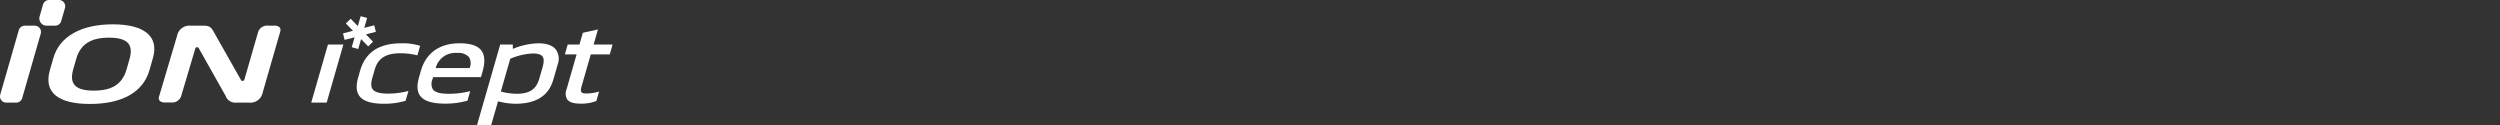<svg xmlns="http://www.w3.org/2000/svg" xmlns:xlink="http://www.w3.org/1999/xlink" width="560" height="28" viewBox="0 0 560 28">
  <rect x="0" y="0" width="560" height="28" fill="#333333" stroke="none"/>
  <defs>
    <clipPath id="clip-path">
      <rect id="사각형_14991" data-name="사각형 14991" width="560" height="28" transform="translate(320.442 855.18)" fill="none" stroke="#707070" stroke-width="1"/>
    </clipPath>
  </defs>
  <g id="bi_IW01_ion_i_cept_" data-name="bi_IW01(ion i*cept)" transform="translate(-320.442 -855.18)" clip-path="url(#clip-path)">
    <g id="组_2" data-name="组 2" transform="translate(-168.285 462.593)">
      <path id="路径_9" data-name="路径 9" d="M534.7,395.845h-1.291a2.111,2.111,0,0,0-2.3,1.512l-3.042,10.555a.44.44,0,0,1-.353.311.39.39,0,0,1-.408-.194l-6-10.594c-.586-1.059-.88-1.59-2.4-1.59H516a2.823,2.823,0,0,0-3.019,2.279l-4.007,13.5a1.125,1.125,0,0,0,.056,1,1.61,1.61,0,0,0,1.325.418h1.3a2.089,2.089,0,0,0,2.269-1.512l3.139-10.547a.438.438,0,0,1,.355-.307.368.368,0,0,1,.062-.005.392.392,0,0,1,.344.2l6.057,10.744a2.256,2.256,0,0,0,2.29,1.47h3a2.806,2.806,0,0,0,2.992-2.279l3.9-13.54a1.126,1.126,0,0,0-.072-1,1.557,1.557,0,0,0-1.288-.418" transform="translate(15.41 2.49)" fill="#fff"/>
      <path id="路径_10" data-name="路径 10" d="M492.356,413.083h-2.228a1.4,1.4,0,0,1-1.346-1.787l4.153-14.437a1.4,1.4,0,0,1,1.346-1.014h2.228a1.4,1.4,0,0,1,1.346,1.785L493.7,412.069a1.4,1.4,0,0,1-1.344,1.014" transform="translate(0 2.49)" fill="#fff"/>
      <path id="路径_11" data-name="路径 11" d="M497.277,398.333h-1.942a1.614,1.614,0,0,1-1.551-2.059l.766-2.673a1.4,1.4,0,0,1,1.346-1.014h2.225a1.4,1.4,0,0,1,1.346,1.785l-.845,2.946a1.4,1.4,0,0,1-1.344,1.014" transform="translate(3.816)" fill="#fff"/>
      <path id="路径_12" data-name="路径 12" d="M517.5,405.973c-1.424,4.965-6.2,7.539-13.315,7.539s-10.412-2.574-8.989-7.539l.79-2.757c1.417-4.942,6.4-7.54,13.313-7.54s10.407,2.6,8.99,7.54Zm-4.444-2.551c.968-3.378-.639-4.758-4.612-4.758s-6.372,1.38-7.341,4.758l-.672,2.345c-.976,3.4.639,4.758,4.612,4.758s6.365-1.357,7.341-4.758Z" transform="translate(4.696 2.36)" fill="#fff"/>
      <path id="路径_13" data-name="路径 13" d="M528.277,411.132l-.034.12H531.7l3.71-12.888.034-.118h-3.458Z" transform="translate(30.199 4.323)" fill="#fff"/>
      <path id="路径_14" data-name="路径 14" d="M548.149,398.625a12.726,12.726,0,0,0-4.123-.54h-.005c-5.028,0-8.05,2.006-9.238,6.131l-.415,1.441c-.545,1.893-.459,3.285.266,4.25.868,1.157,2.687,1.72,5.564,1.72h0a16.515,16.515,0,0,0,4.728-.656l.048-.016.633-2.2-.159.042a17.089,17.089,0,0,1-4.444.556h0c-1.8,0-2.918-.319-3.41-.974-.4-.54-.423-1.341-.062-2.6l.508-1.764c.5-1.72,1.584-3.693,5.647-3.693h0a15.117,15.117,0,0,1,3.832.436l.092.028.612-2.128Z" transform="translate(34.612 4.202)" fill="#fff"/>
      <path id="路径_15" data-name="路径 15" d="M548.715,409.394h0c-1.881,0-3.034-.319-3.527-.974a2.571,2.571,0,0,1-.083-2.32l.127-.443h10.727l.326-1.138c.628-2.184.551-3.758-.242-4.815-.817-1.09-2.422-1.621-4.908-1.621h0c-4.428,0-7.493,2.179-8.631,6.132l-.415,1.44c-.542,1.882-.457,3.262.261,4.22.872,1.163,2.724,1.727,5.663,1.727h0a18,18,0,0,0,4.871-.655l.049-.016.614-2.137-.159.042a19.115,19.115,0,0,1-4.675.556m-2.89-5.8a4.515,4.515,0,0,1,4.765-3.345h0a3.2,3.2,0,0,1,2.676.924,2.635,2.635,0,0,1,.182,2.369l-.026.094h-7.611Z" transform="translate(40.511 4.201)" fill="#fff"/>
      <path id="路径_16" data-name="路径 16" d="M563.052,398.084h0a15.767,15.767,0,0,0-5.746,1.254l.005-.976h-2.825l-5.155,17.9-.034.118h3.172L554,411.072a14.952,14.952,0,0,0,3.876.552c4.677,0,7.463-1.777,8.516-5.434l.977-3.391a3.615,3.615,0,0,0-.369-3.258c-.714-.954-2.08-1.457-3.946-1.457m.919,5.386-.7,2.415c-.524,1.822-1.5,3.507-5.044,3.507a14.326,14.326,0,0,1-3.606-.5l2.115-7.346a14.416,14.416,0,0,1,5.039-1.182h0c1.127,0,1.844.222,2.186.679s.353,1.217,0,2.429" transform="translate(46.289 4.201)" fill="#fff"/>
      <path id="路径_17" data-name="路径 17" d="M566.252,401.911h4.25l.635-2.209h-4.25l.972-3.375-3.387.743-.757,2.632h-2.632l-.635,2.209h2.63l-2.251,7.823a2.514,2.514,0,0,0,.157,2.272c.473.63,1.436.937,2.945.937a9.5,9.5,0,0,0,3.525-.566l.041-.018.616-2.14-.168.055a9.329,9.329,0,0,1-2.773.39c-.535,0-.856-.1-1.011-.3-.169-.228-.159-.628.033-1.3Z" transform="translate(54.811 2.858)" fill="#fff"/>
      <path id="路径_18" data-name="路径 18" d="M535.686,401.993l.639-2.216,1.595,1.639,1.08-1.057-1.595-1.641,2.233-.577-.362-1.457-2.233.577.639-2.218-1.448-.4-.639,2.218-1.6-1.643-1.085,1.057,1.6,1.641-2.234.577.362,1.459,2.233-.577-.639,2.216Z" transform="translate(33.285 1.57)" fill="#fff"/>
    </g>
  </g>
</svg>
